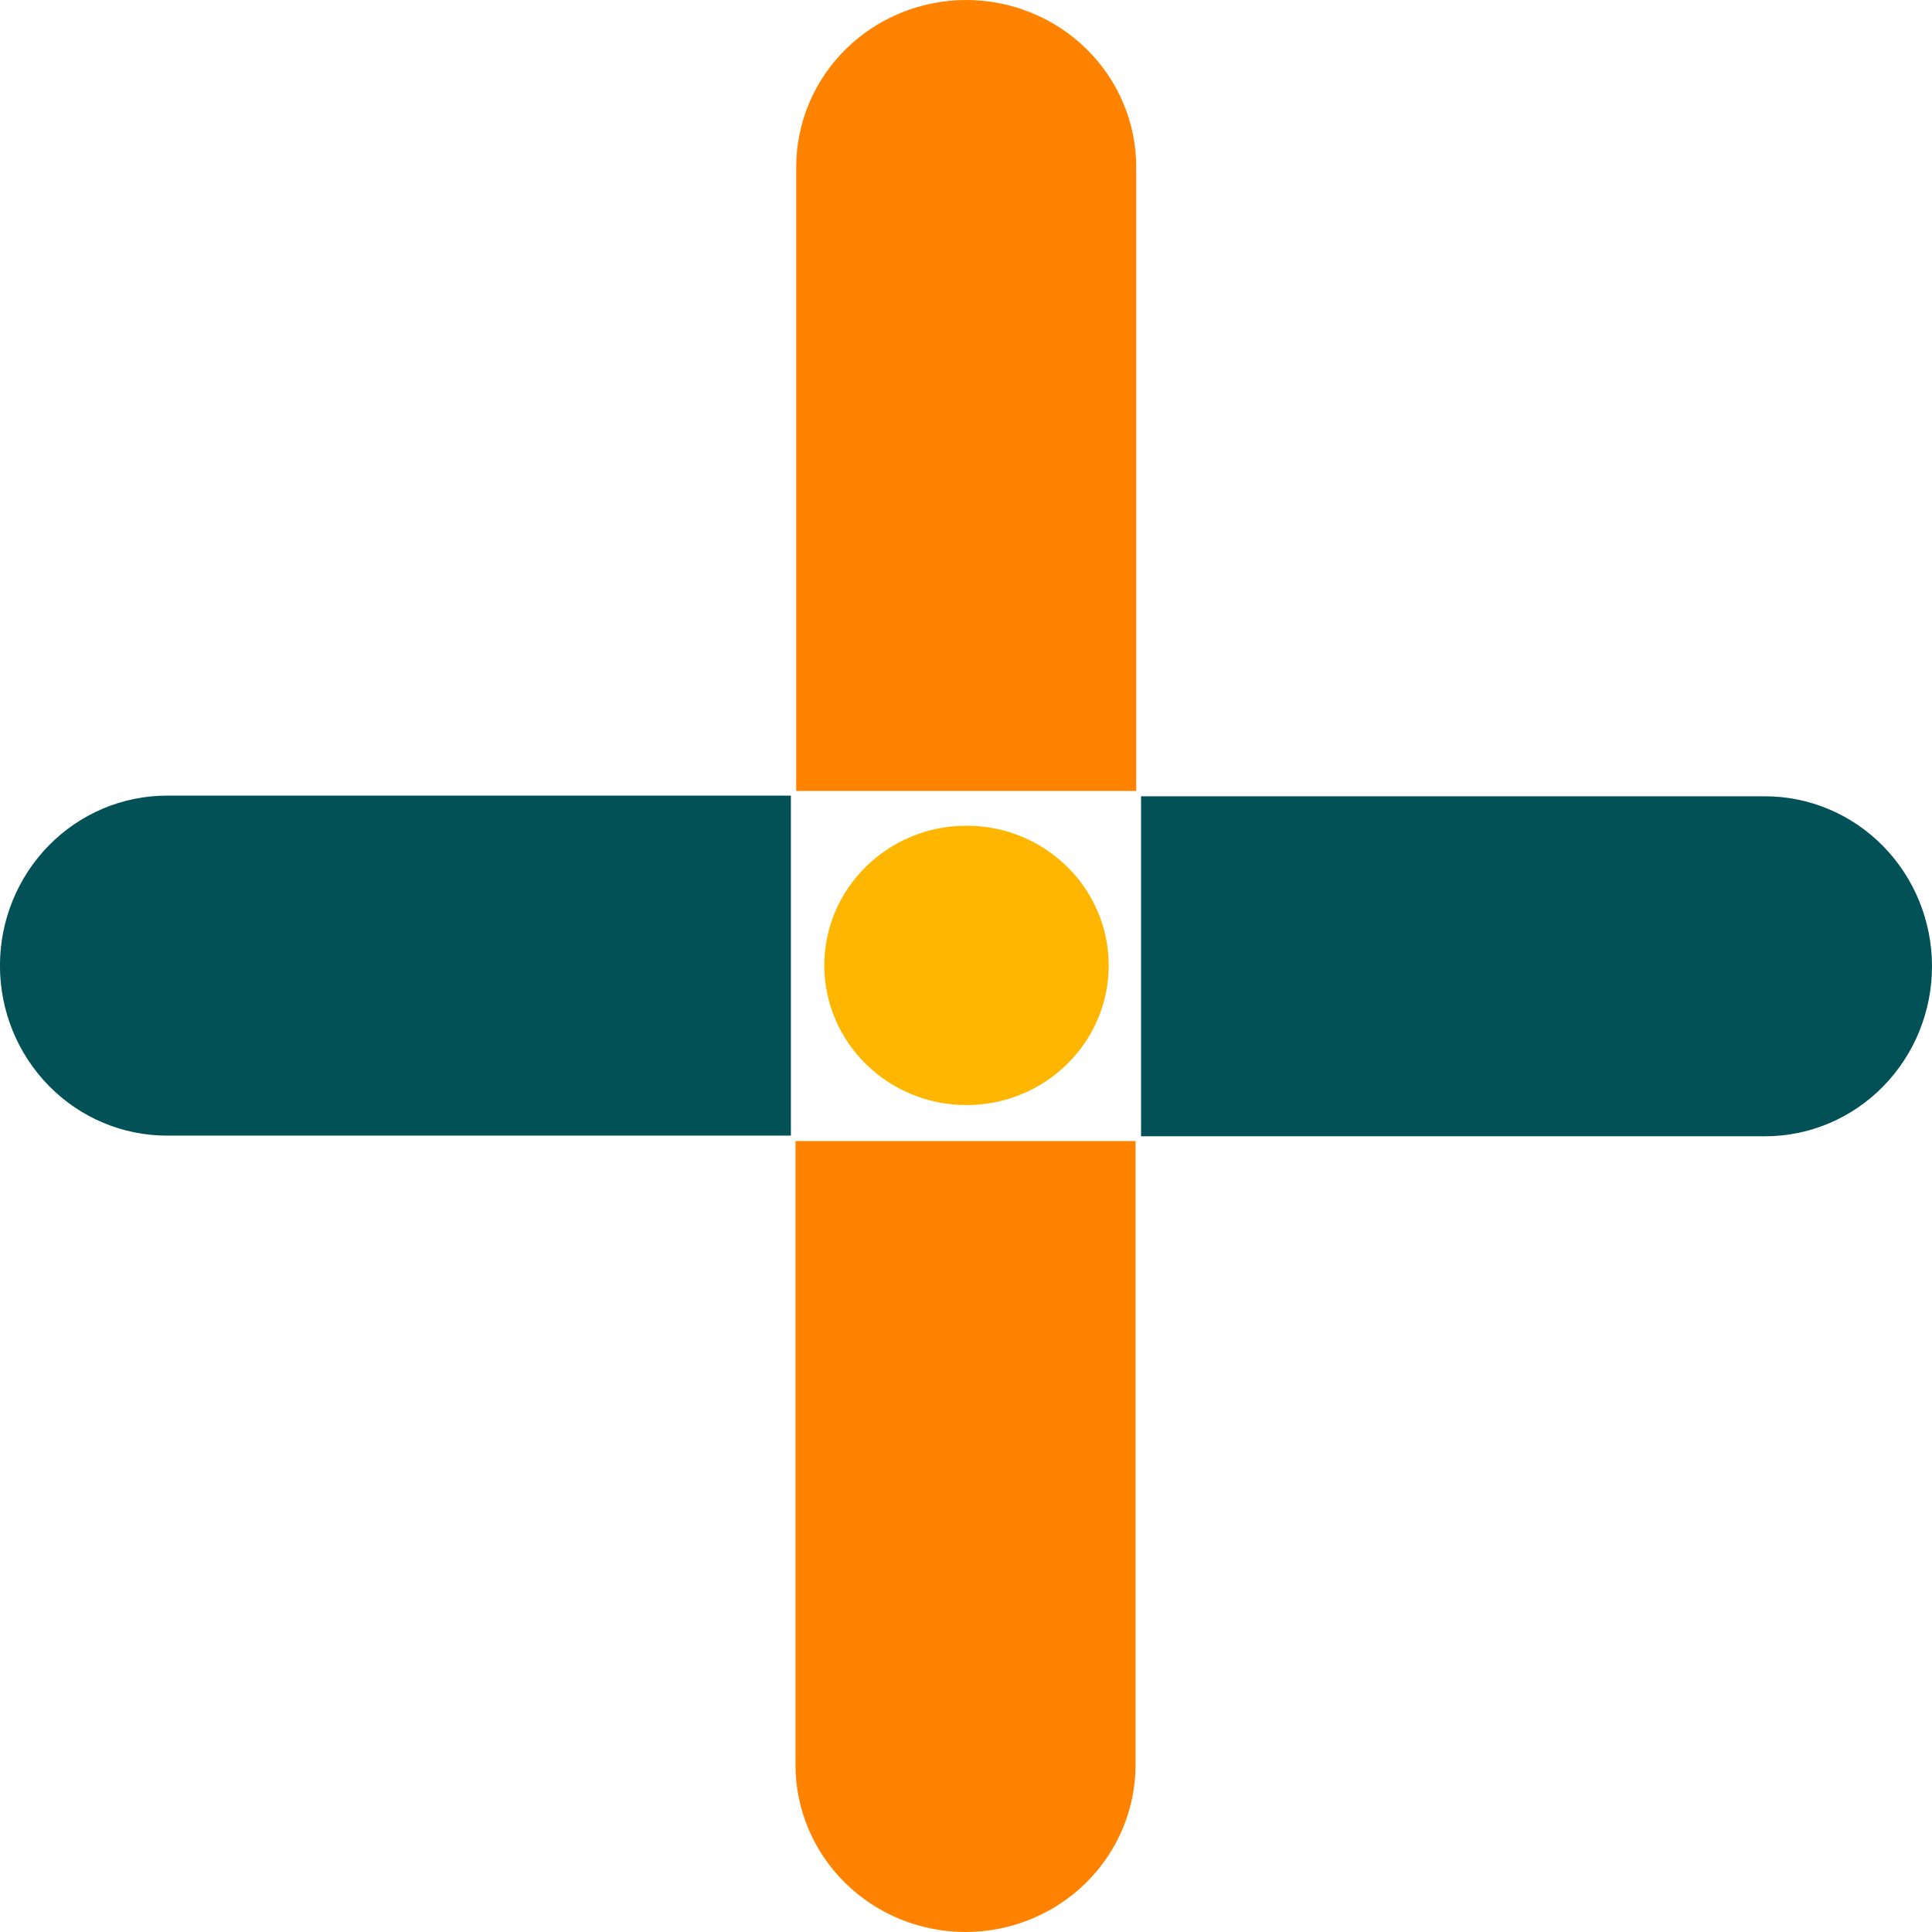 <svg xmlns="http://www.w3.org/2000/svg" width="44" height="44" viewBox="0 0 44 44" fill="none"><path d="M22.012 25.167C23.8 25.167 25.25 23.742 25.25 21.986C25.25 20.229 23.8 18.805 22.012 18.805C20.223 18.805 18.773 20.229 18.773 21.986C18.773 23.742 20.223 25.167 22.012 25.167Z" fill="#FFB600"></path><path d="M25.877 18.013V3.803C25.877 2.795 25.469 1.827 24.742 1.114C24.016 0.401 23.032 0 22.005 0C20.978 0 19.993 0.401 19.267 1.114C18.541 1.827 18.133 2.795 18.133 3.803V18.013H25.877Z" fill="#FF8300"></path><path d="M18.117 25.987V40.197C18.117 41.206 18.525 42.173 19.251 42.886C19.977 43.599 20.962 44 21.989 44C23.016 44 24.001 43.599 24.727 42.886C25.453 42.173 25.861 41.206 25.861 40.197V25.987H18.117Z" fill="#FF8300"></path><path d="M25.987 25.878L40.197 25.878C41.206 25.878 42.173 25.471 42.886 24.744C43.599 24.018 44 23.033 44 22.006C44 20.98 43.599 19.995 42.886 19.269C42.173 18.543 41.206 18.135 40.197 18.135L25.987 18.135L25.987 25.878Z" fill="#025157"></path><path d="M18.012 18.12L3.802 18.12C2.793 18.12 1.826 18.528 1.113 19.254C0.399 19.98 -0.001 20.965 -0.001 21.991C-0.001 23.018 0.399 24.003 1.113 24.729C1.826 25.456 2.793 25.863 3.802 25.863L18.012 25.863L18.012 18.12Z" fill="#025157"></path></svg>